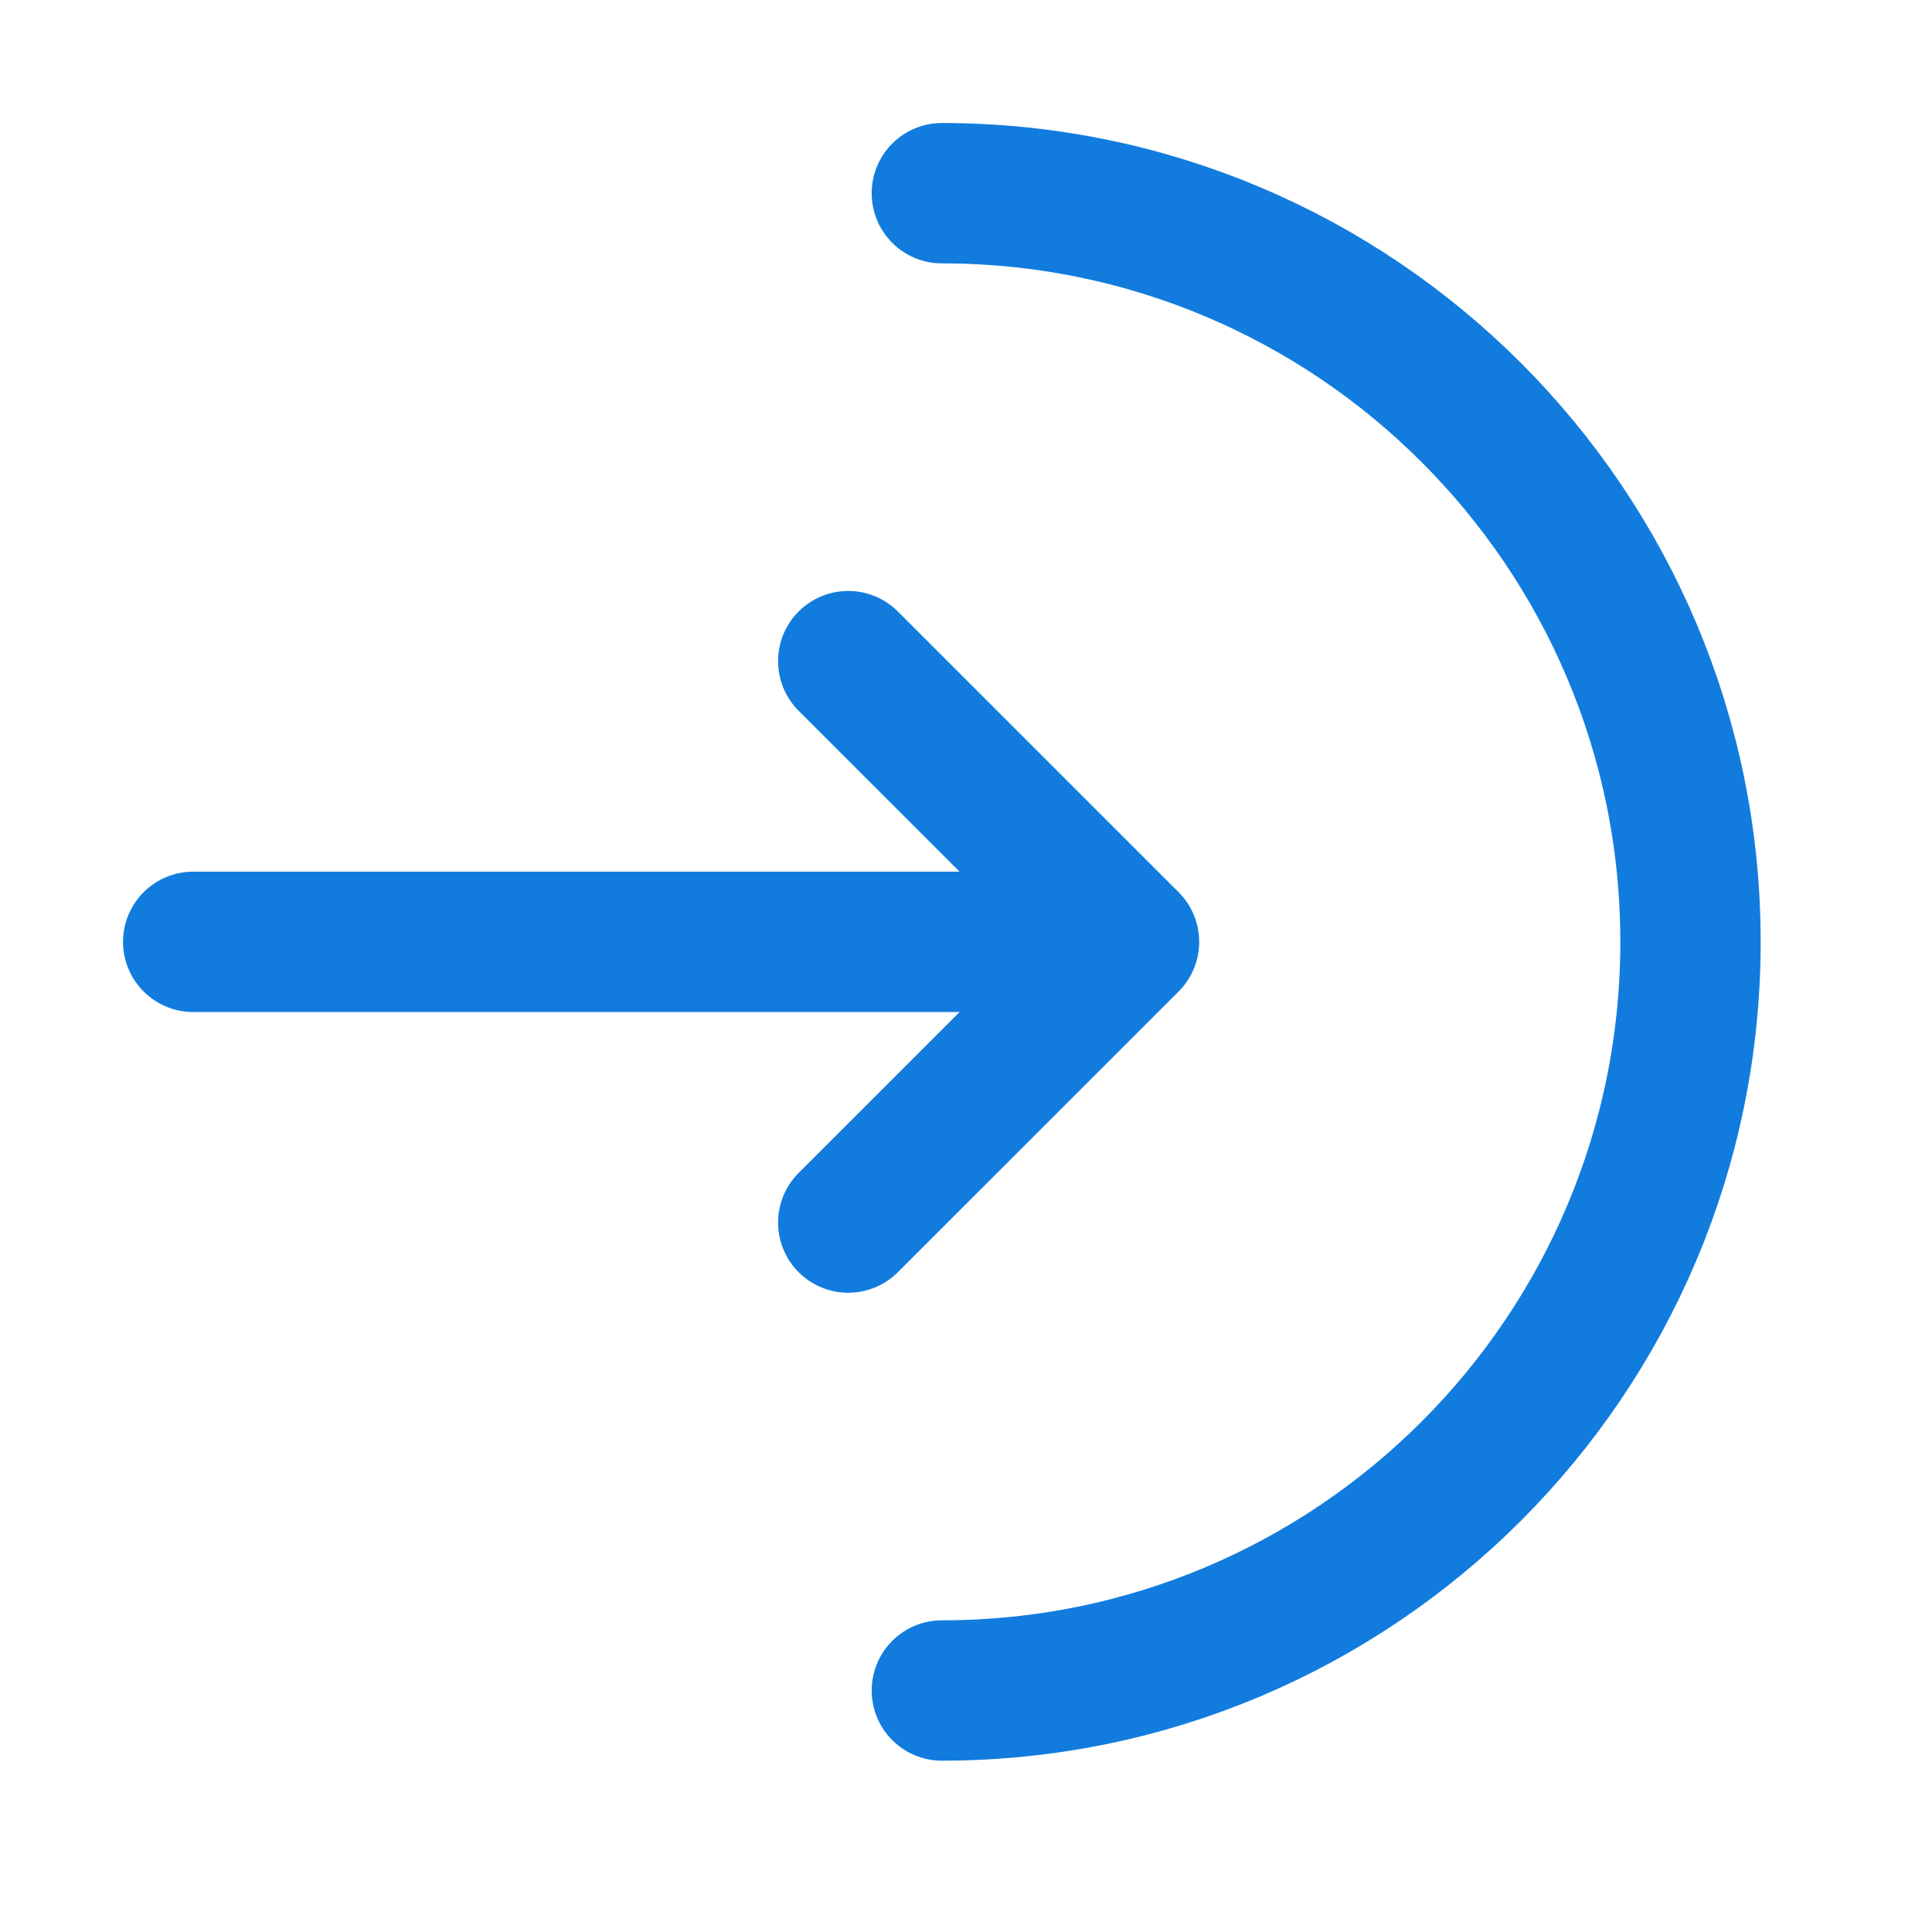 <svg width="40" height="40" viewBox="0 0 40 40" fill="none" xmlns="http://www.w3.org/2000/svg">
<path d="M19.5 35C28.06 35 35 28.06 35 19.5C35 10.94 28.06 4 19.5 4" stroke="#127CDE" stroke-width="2.906" stroke-linecap="round"/>
<path d="M4 19.5H23.375M23.375 19.5L17.562 13.688M23.375 19.5L17.562 25.312" stroke="#127CDE" stroke-width="2.906" stroke-linecap="round" stroke-linejoin="round"/>
</svg>
